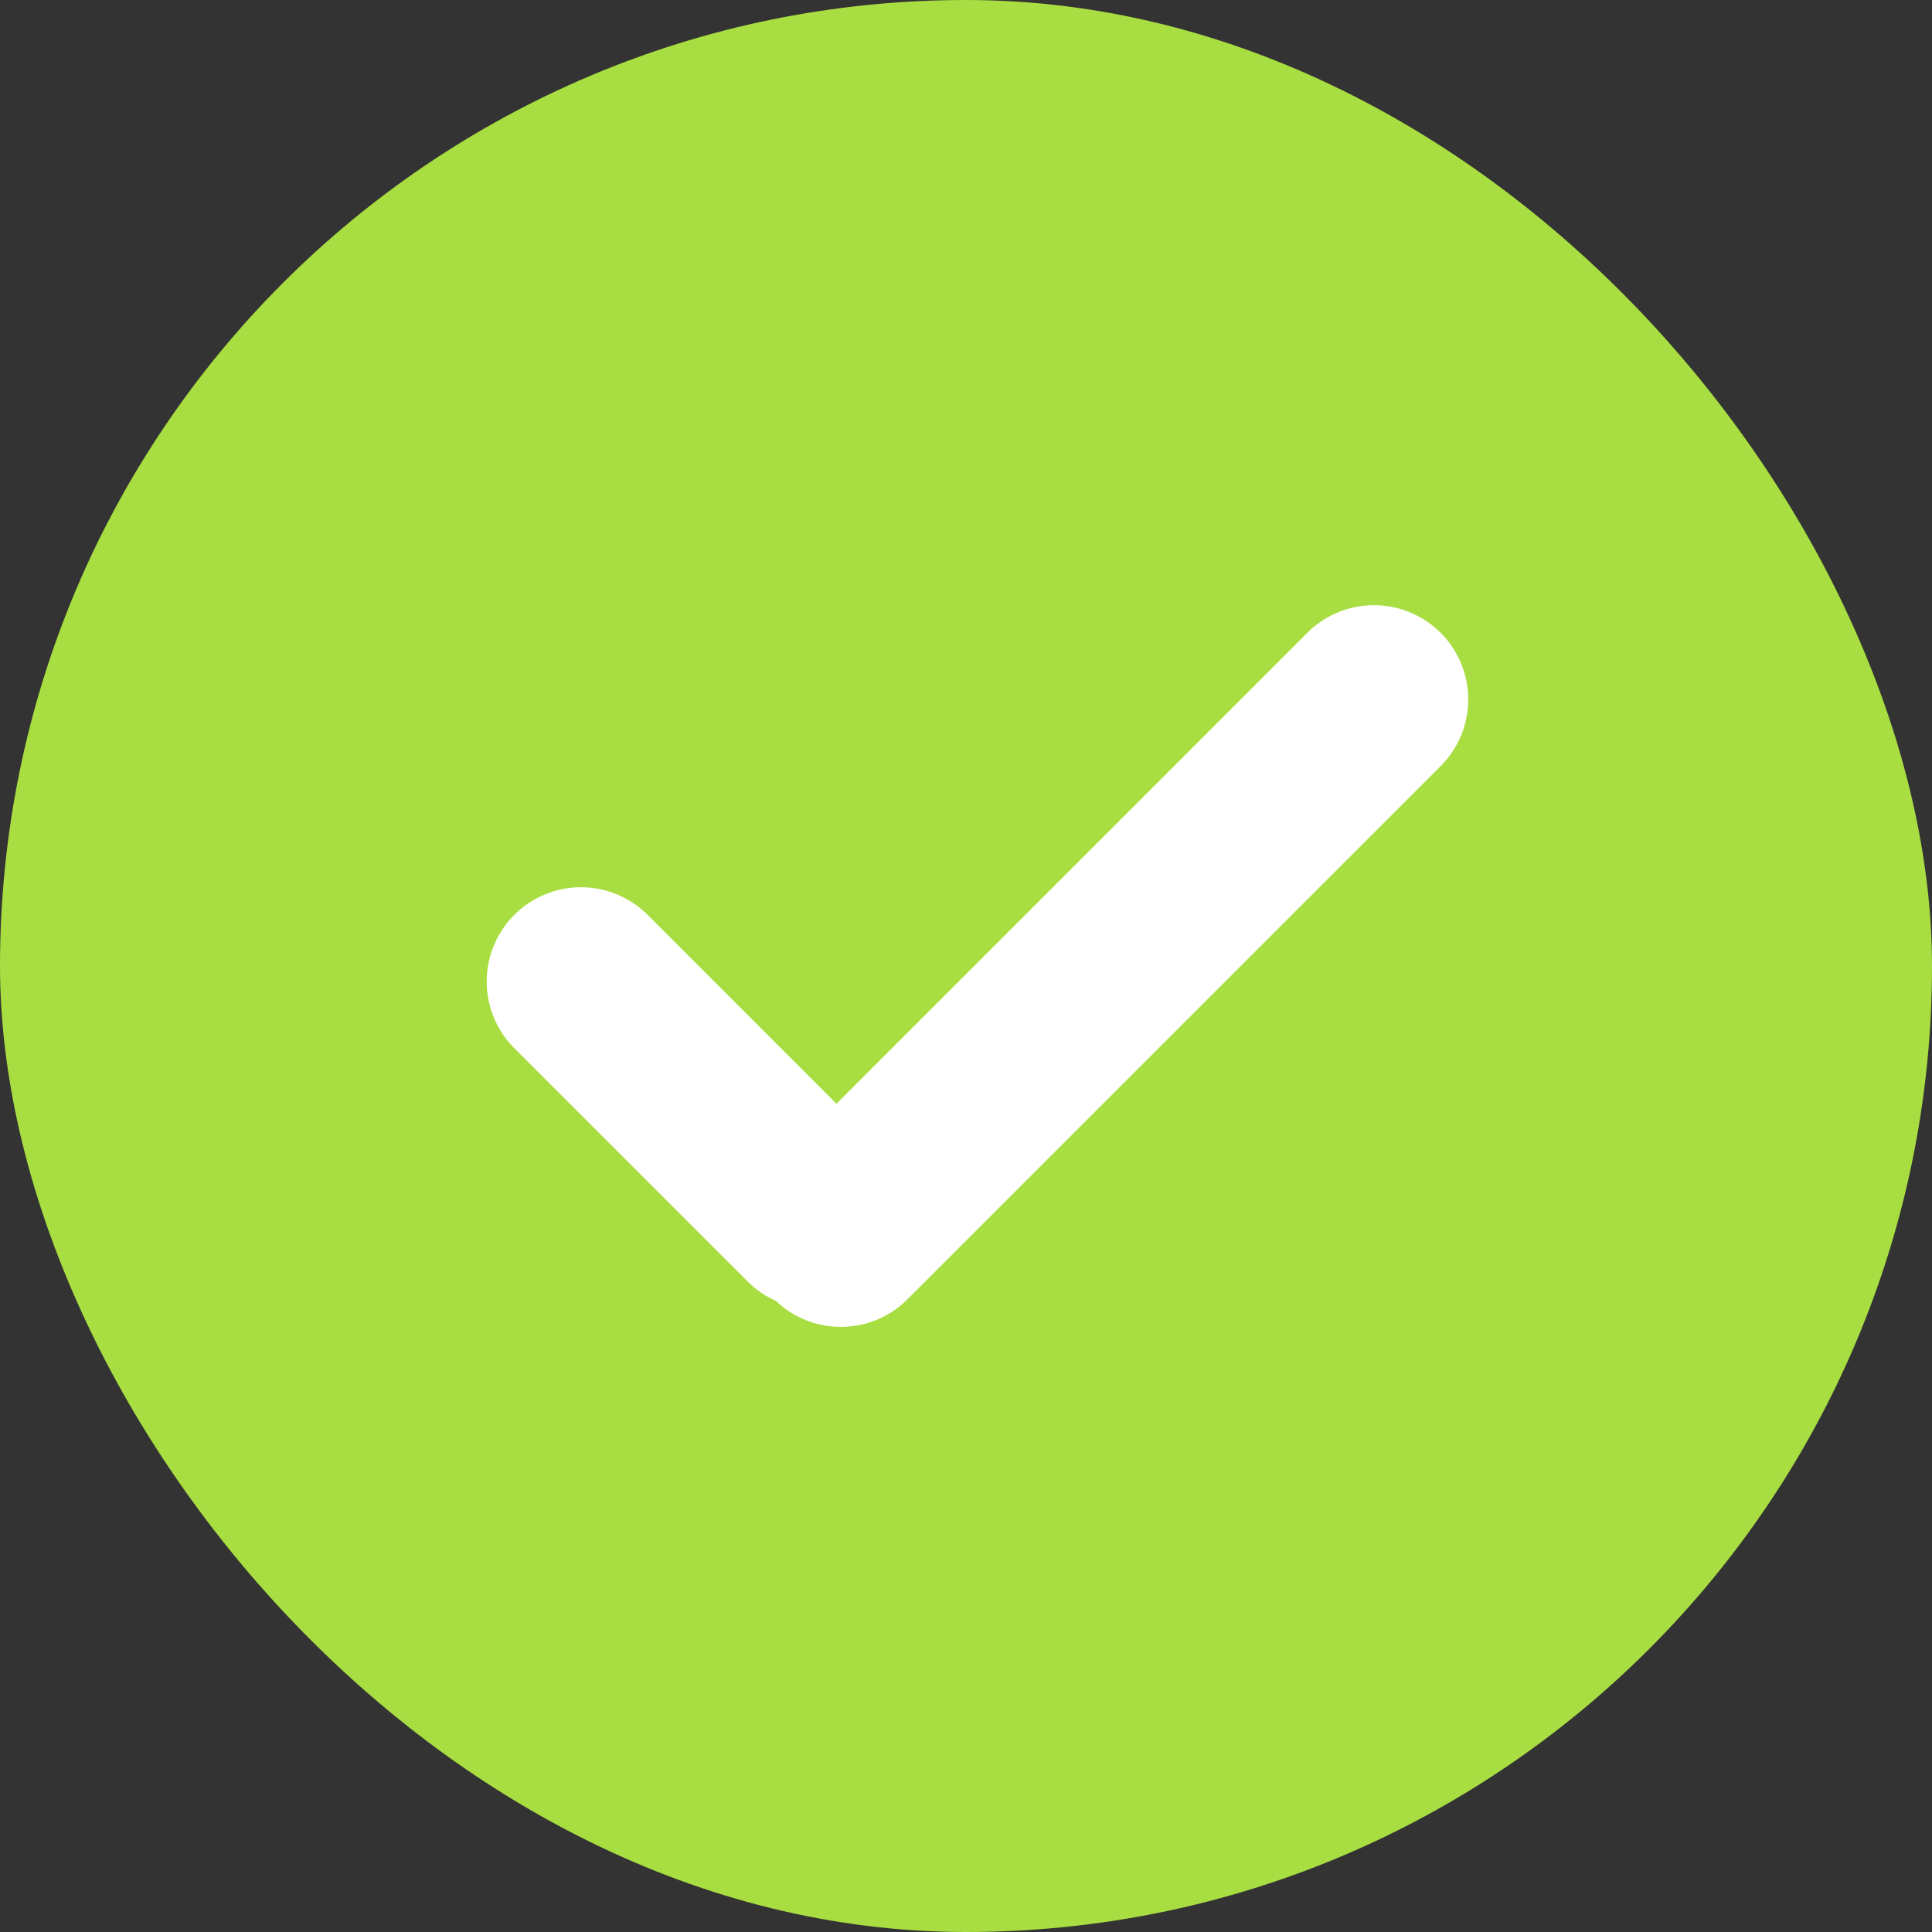 <?xml version="1.0" encoding="UTF-8"?> <svg xmlns="http://www.w3.org/2000/svg" width="41" height="41" viewBox="0 0 41 41"><rect x="0" y="0" width="41" height="41" fill="#333333" stroke="none"/> <g id="Сгруппировать_5" data-name="Сгруппировать 5" transform="translate(-172 -2361)"> <rect id="Прямоугольник_31" data-name="Прямоугольник 31" width="41" height="41" rx="20.5" transform="translate(172 2361)" fill="#a8de41"></rect> <path id="Объединение_1" data-name="Объединение 1" d="M2353.965-127.409a1.993,1.993,0,0,1-.6-.413l-4.95-4.949a2,2,0,0,1,0-2.829,2,2,0,0,1,2.829,0l4.007,4.008,9.993-9.994a2,2,0,0,1,2.828,0,2,2,0,0,1,0,2.829l-11.314,11.314a1.991,1.991,0,0,1-1.414.586A1.993,1.993,0,0,1,2353.965-127.409Z" transform="translate(-2165.5 2516.015)" fill="#fff"></path> </g> </svg> 